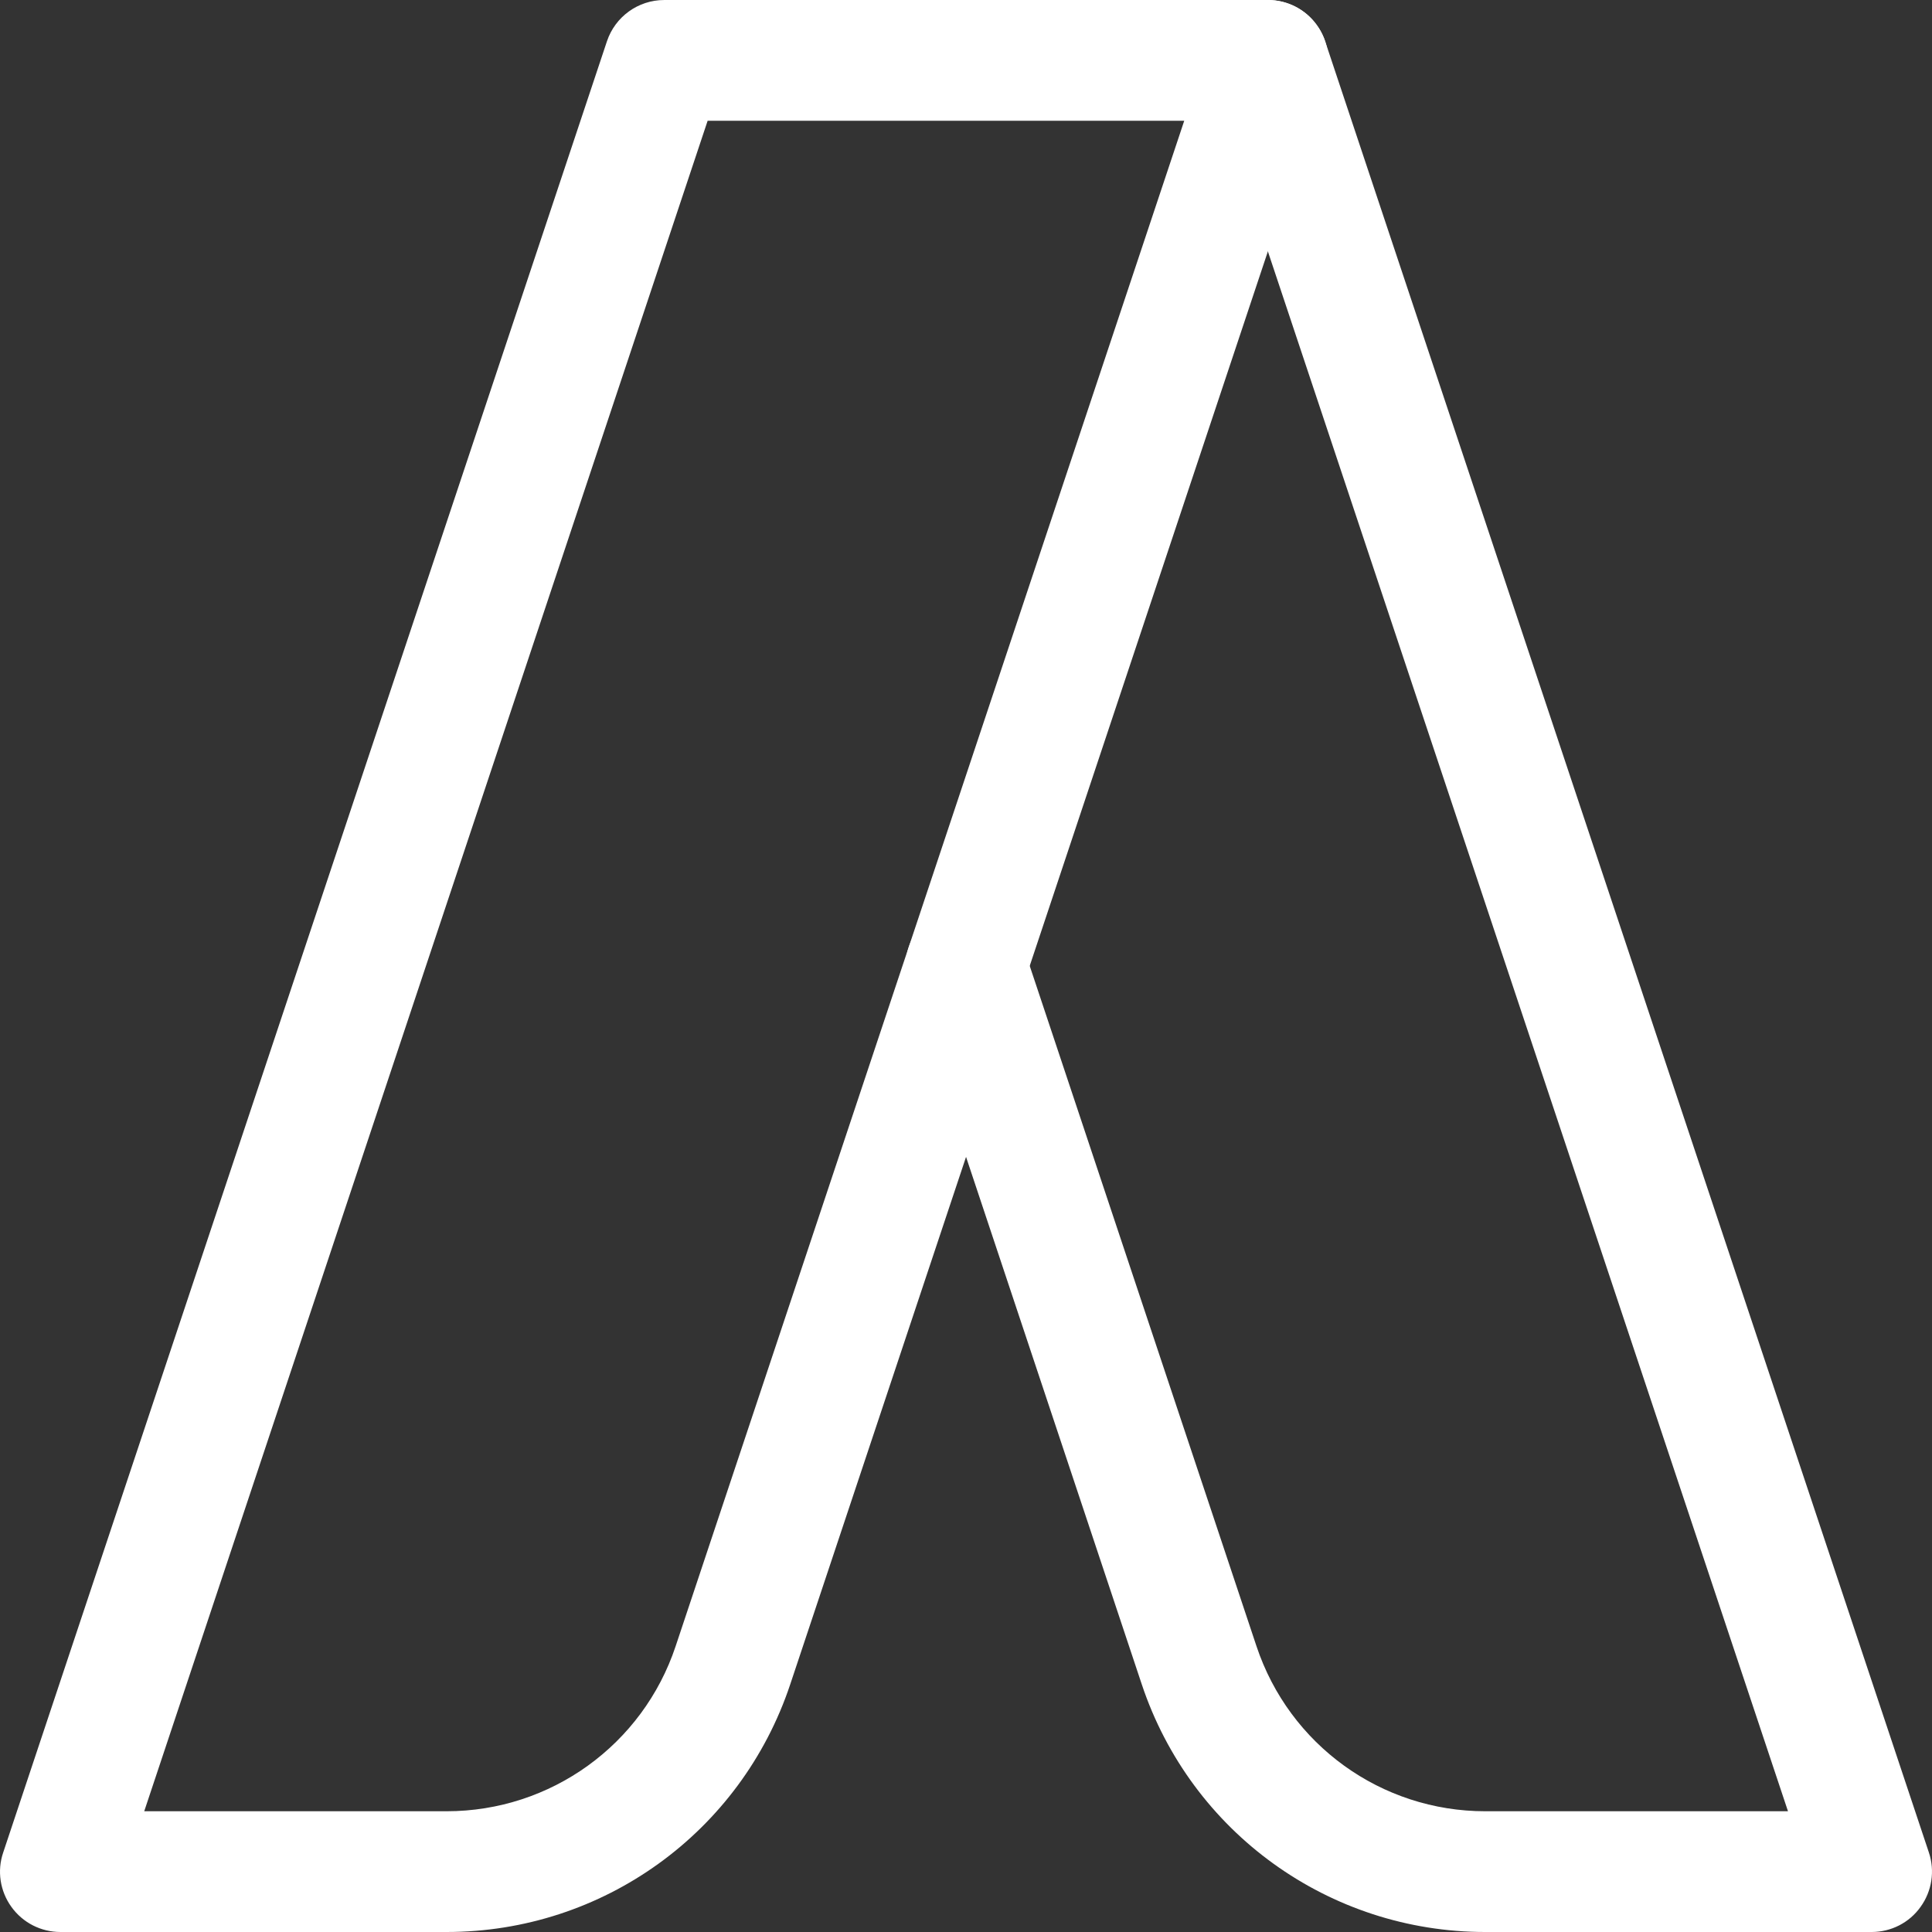 <?xml version="1.0" encoding="iso-8859-1"?>
<!-- Generator: Adobe Illustrator 19.0.0, SVG Export Plug-In . SVG Version: 6.00 Build 0)  -->
<svg xmlns="http://www.w3.org/2000/svg" xmlns:xlink="http://www.w3.org/1999/xlink" version="1.1" id="Capa_1" x="0px" y="0px" viewBox="0 0 512.003 512.003" style="enable-background:new 0 0 512.003 512.003;" xml:space="preserve" width="512px" height="512px">
<rect x="0" y="0" width="512.003" height="512.003" fill="#333333" stroke="none"/>
<g>
	<g>
		<path d="M348.973,6.659c-2.976-4.192-7.808-6.656-12.96-6.656h-160c-6.88,0-12.992,4.416-15.168,10.944l-160,480    c-1.664,4.864-0.832,10.24,2.176,14.4c3.008,4.192,7.84,6.656,12.992,6.656h102.336c41.408,0,77.984-26.368,91.072-65.632    l141.76-425.28C352.813,16.195,352.013,10.819,348.973,6.659z M179.053,436.259c-8.704,26.144-33.12,43.744-60.704,43.744H38.221    l149.312-448h126.304L179.053,436.259z" fill="#ffffff"/>
	</g>
</g>
<g>
	<g>
		<path d="M511.181,490.947l-160-480c-2.816-8.384-11.872-12.928-20.256-10.112c-8.352,2.784-12.896,11.84-10.112,20.224    l153.024,458.944h-80.224c-27.584,0-51.936-17.6-60.64-43.776l-61.76-185.28c-2.816-8.384-11.872-12.928-20.256-10.112    c-8.384,2.784-12.928,11.84-10.112,20.224l61.728,185.28c13.088,39.296,49.696,65.664,91.04,65.664h102.4    c5.152,0,9.984-2.464,12.96-6.656C511.981,501.187,512.813,495.811,511.181,490.947z" fill="#ffffff"/>
	</g>
</g>
<g>
</g>
<g>
</g>
<g>
</g>
<g>
</g>
<g>
</g>
<g>
</g>
<g>
</g>
<g>
</g>
<g>
</g>
<g>
</g>
<g>
</g>
<g>
</g>
<g>
</g>
<g>
</g>
<g>
</g>
</svg>
